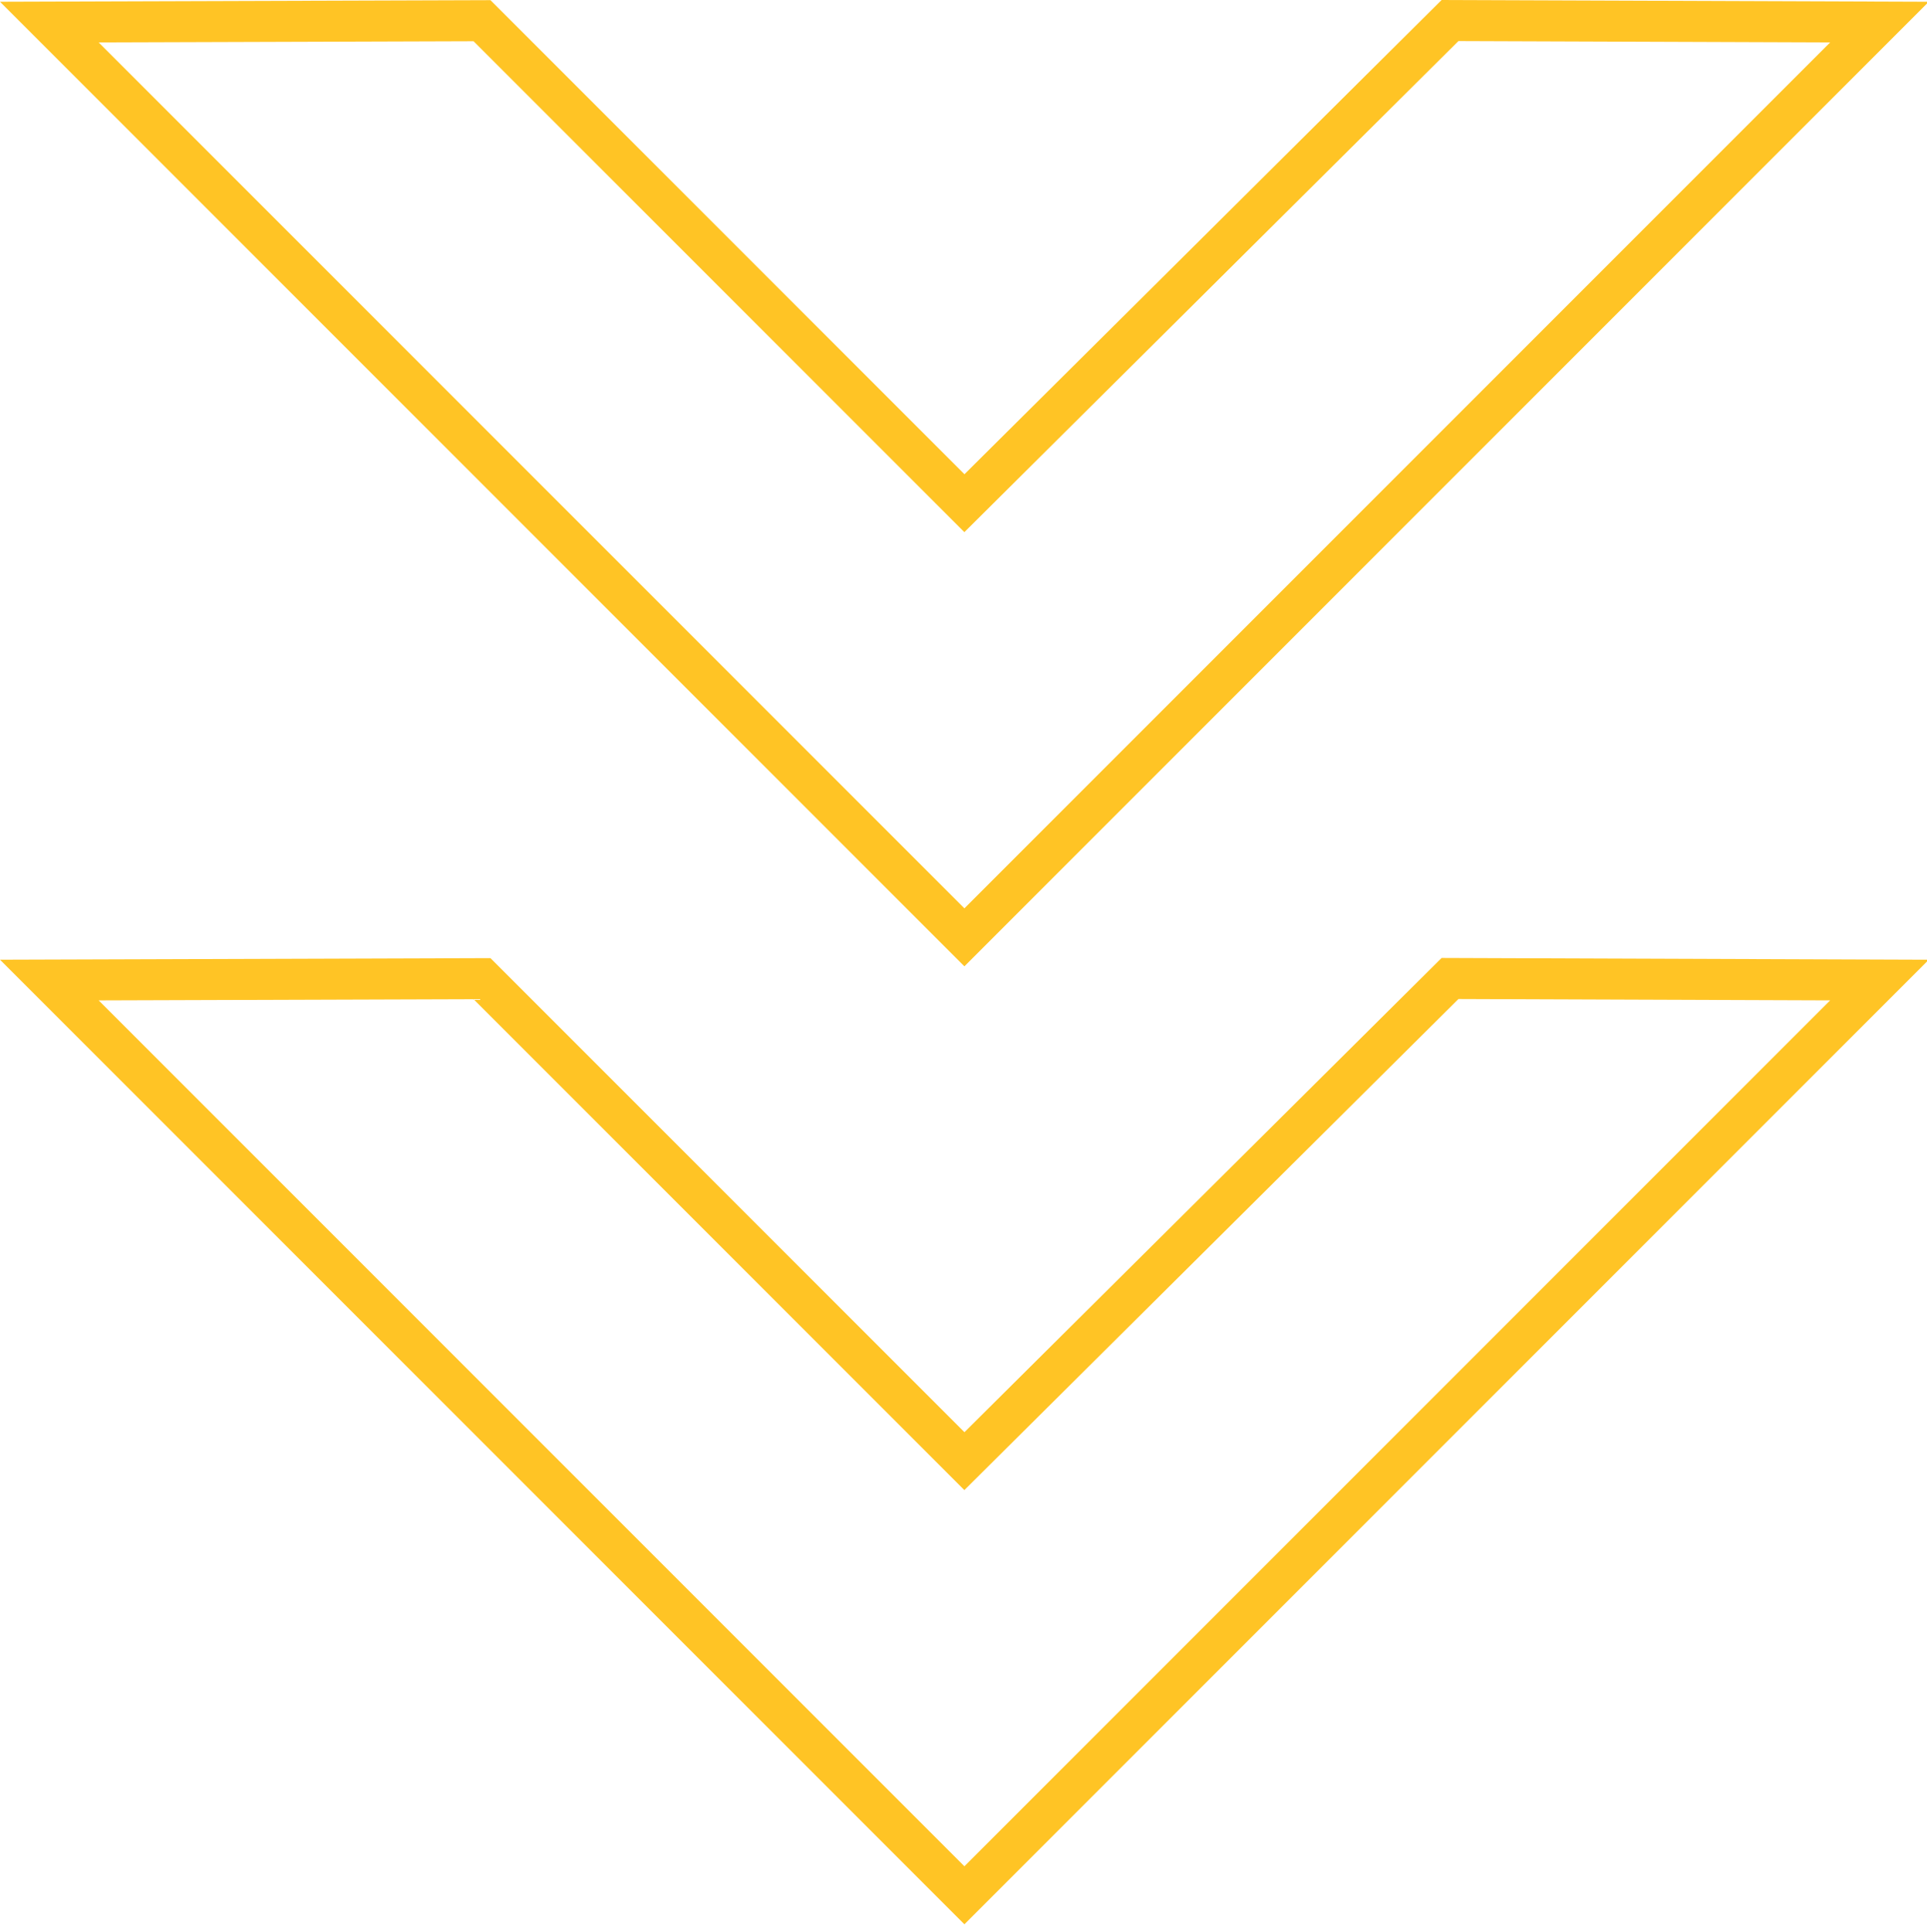 <?xml version="1.0" encoding="utf-8"?>
<!-- Generator: Adobe Illustrator 15.1.0, SVG Export Plug-In . SVG Version: 6.00 Build 0)  -->
<!DOCTYPE svg PUBLIC "-//W3C//DTD SVG 1.1//EN" "http://www.w3.org/Graphics/SVG/1.1/DTD/svg11.dtd">
<svg version="1.1" id="Layer_1" xmlns="http://www.w3.org/2000/svg" xmlns:xlink="http://www.w3.org/1999/xlink" x="0px" y="0px"
	 width="70.5px" height="70.667px" viewBox="0 0 70.5 70.667" enable-background="new 0 0 70.5 70.667" xml:space="preserve">
<g>
	<defs>
		<rect id="SVGID_1_" width="70.564" height="70.387"/>
	</defs>
	<clipPath id="SVGID_2_">
		<use xlink:href="#SVGID_1_"  overflow="visible"/>
	</clipPath>
	<polygon clip-path="url(#SVGID_2_)" fill="none" stroke="#FFC425" stroke-width="1.5" stroke-miterlimit="10" points="1.805,0.808 
		17.634,0.757 35.283,18.406 53.05,0.751 68.761,0.808 35.283,34.286 	"/>
	<polygon clip-path="url(#SVGID_2_)" fill="none" stroke="#FFC425" stroke-width="1.5" stroke-miterlimit="10" points="
		1.805,35.848 17.634,35.797 35.283,53.446 53.05,35.791 68.761,35.848 35.283,69.326 	"/>
</g>
</svg>

